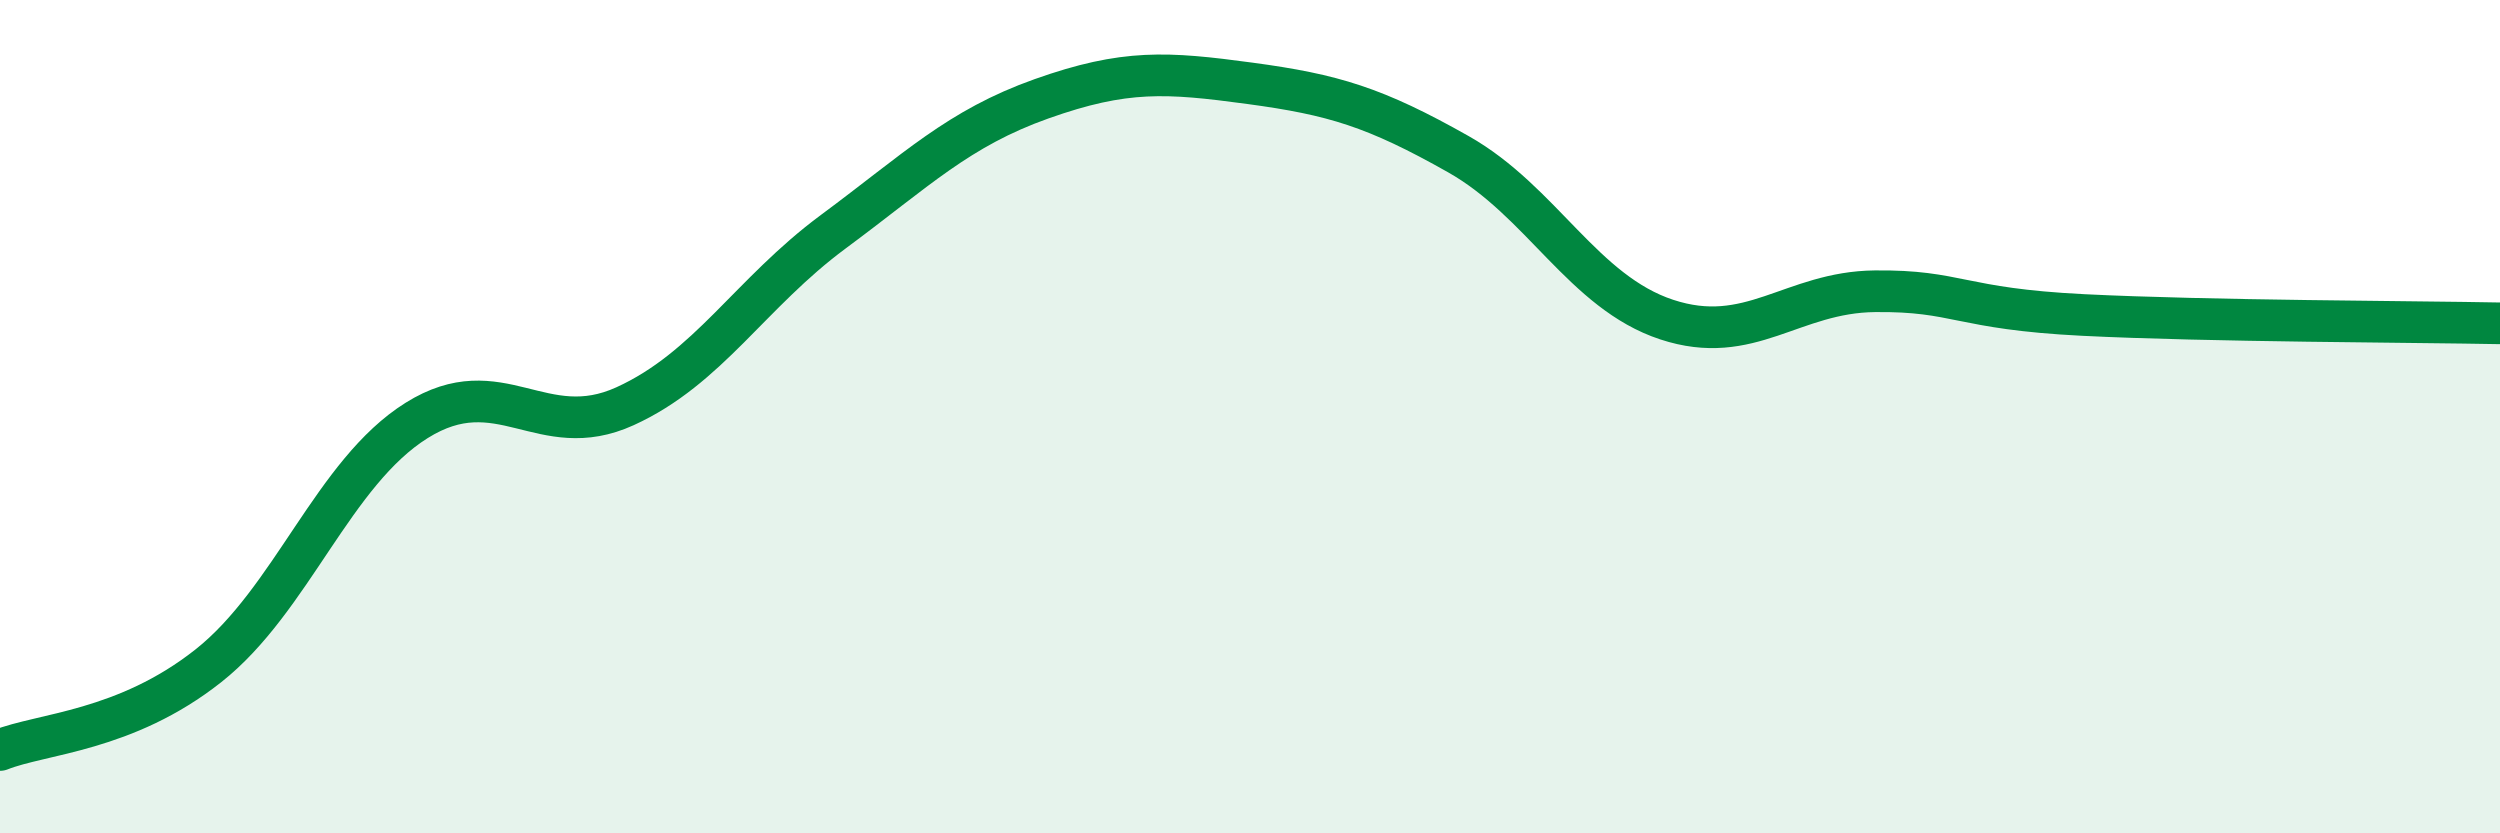 
    <svg width="60" height="20" viewBox="0 0 60 20" xmlns="http://www.w3.org/2000/svg">
      <path
        d="M 0,18 C 1,17.6 3,17.56 5,15.98 C 7,14.4 8,11.34 10,10.09 C 12,8.84 13,10.66 15,9.75 C 17,8.84 18,7.04 20,5.56 C 22,4.08 23,3.08 25,2.37 C 27,1.66 28,1.73 30,2 C 32,2.27 33,2.57 35,3.7 C 37,4.83 38,7.01 40,7.67 C 42,8.33 43,7.01 45,6.99 C 47,6.97 47,7.41 50,7.56 C 53,7.71 58,7.72 60,7.76L60 20L0 20Z"
        fill="#008740"
        opacity="0.1"
        stroke-linecap="round"
        stroke-linejoin="round"
      />
      <path
        d="M 0,18 C 1,17.6 3,17.56 5,15.98 C 7,14.4 8,11.34 10,10.09 C 12,8.84 13,10.66 15,9.75 C 17,8.84 18,7.04 20,5.56 C 22,4.08 23,3.08 25,2.37 C 27,1.66 28,1.73 30,2 C 32,2.27 33,2.57 35,3.7 C 37,4.83 38,7.01 40,7.67 C 42,8.33 43,7.01 45,6.99 C 47,6.97 47,7.41 50,7.56 C 53,7.71 58,7.72 60,7.76"
        stroke="#008740"
        stroke-width="1"
        fill="none"
        stroke-linecap="round"
        stroke-linejoin="round"
      />
    </svg>
  